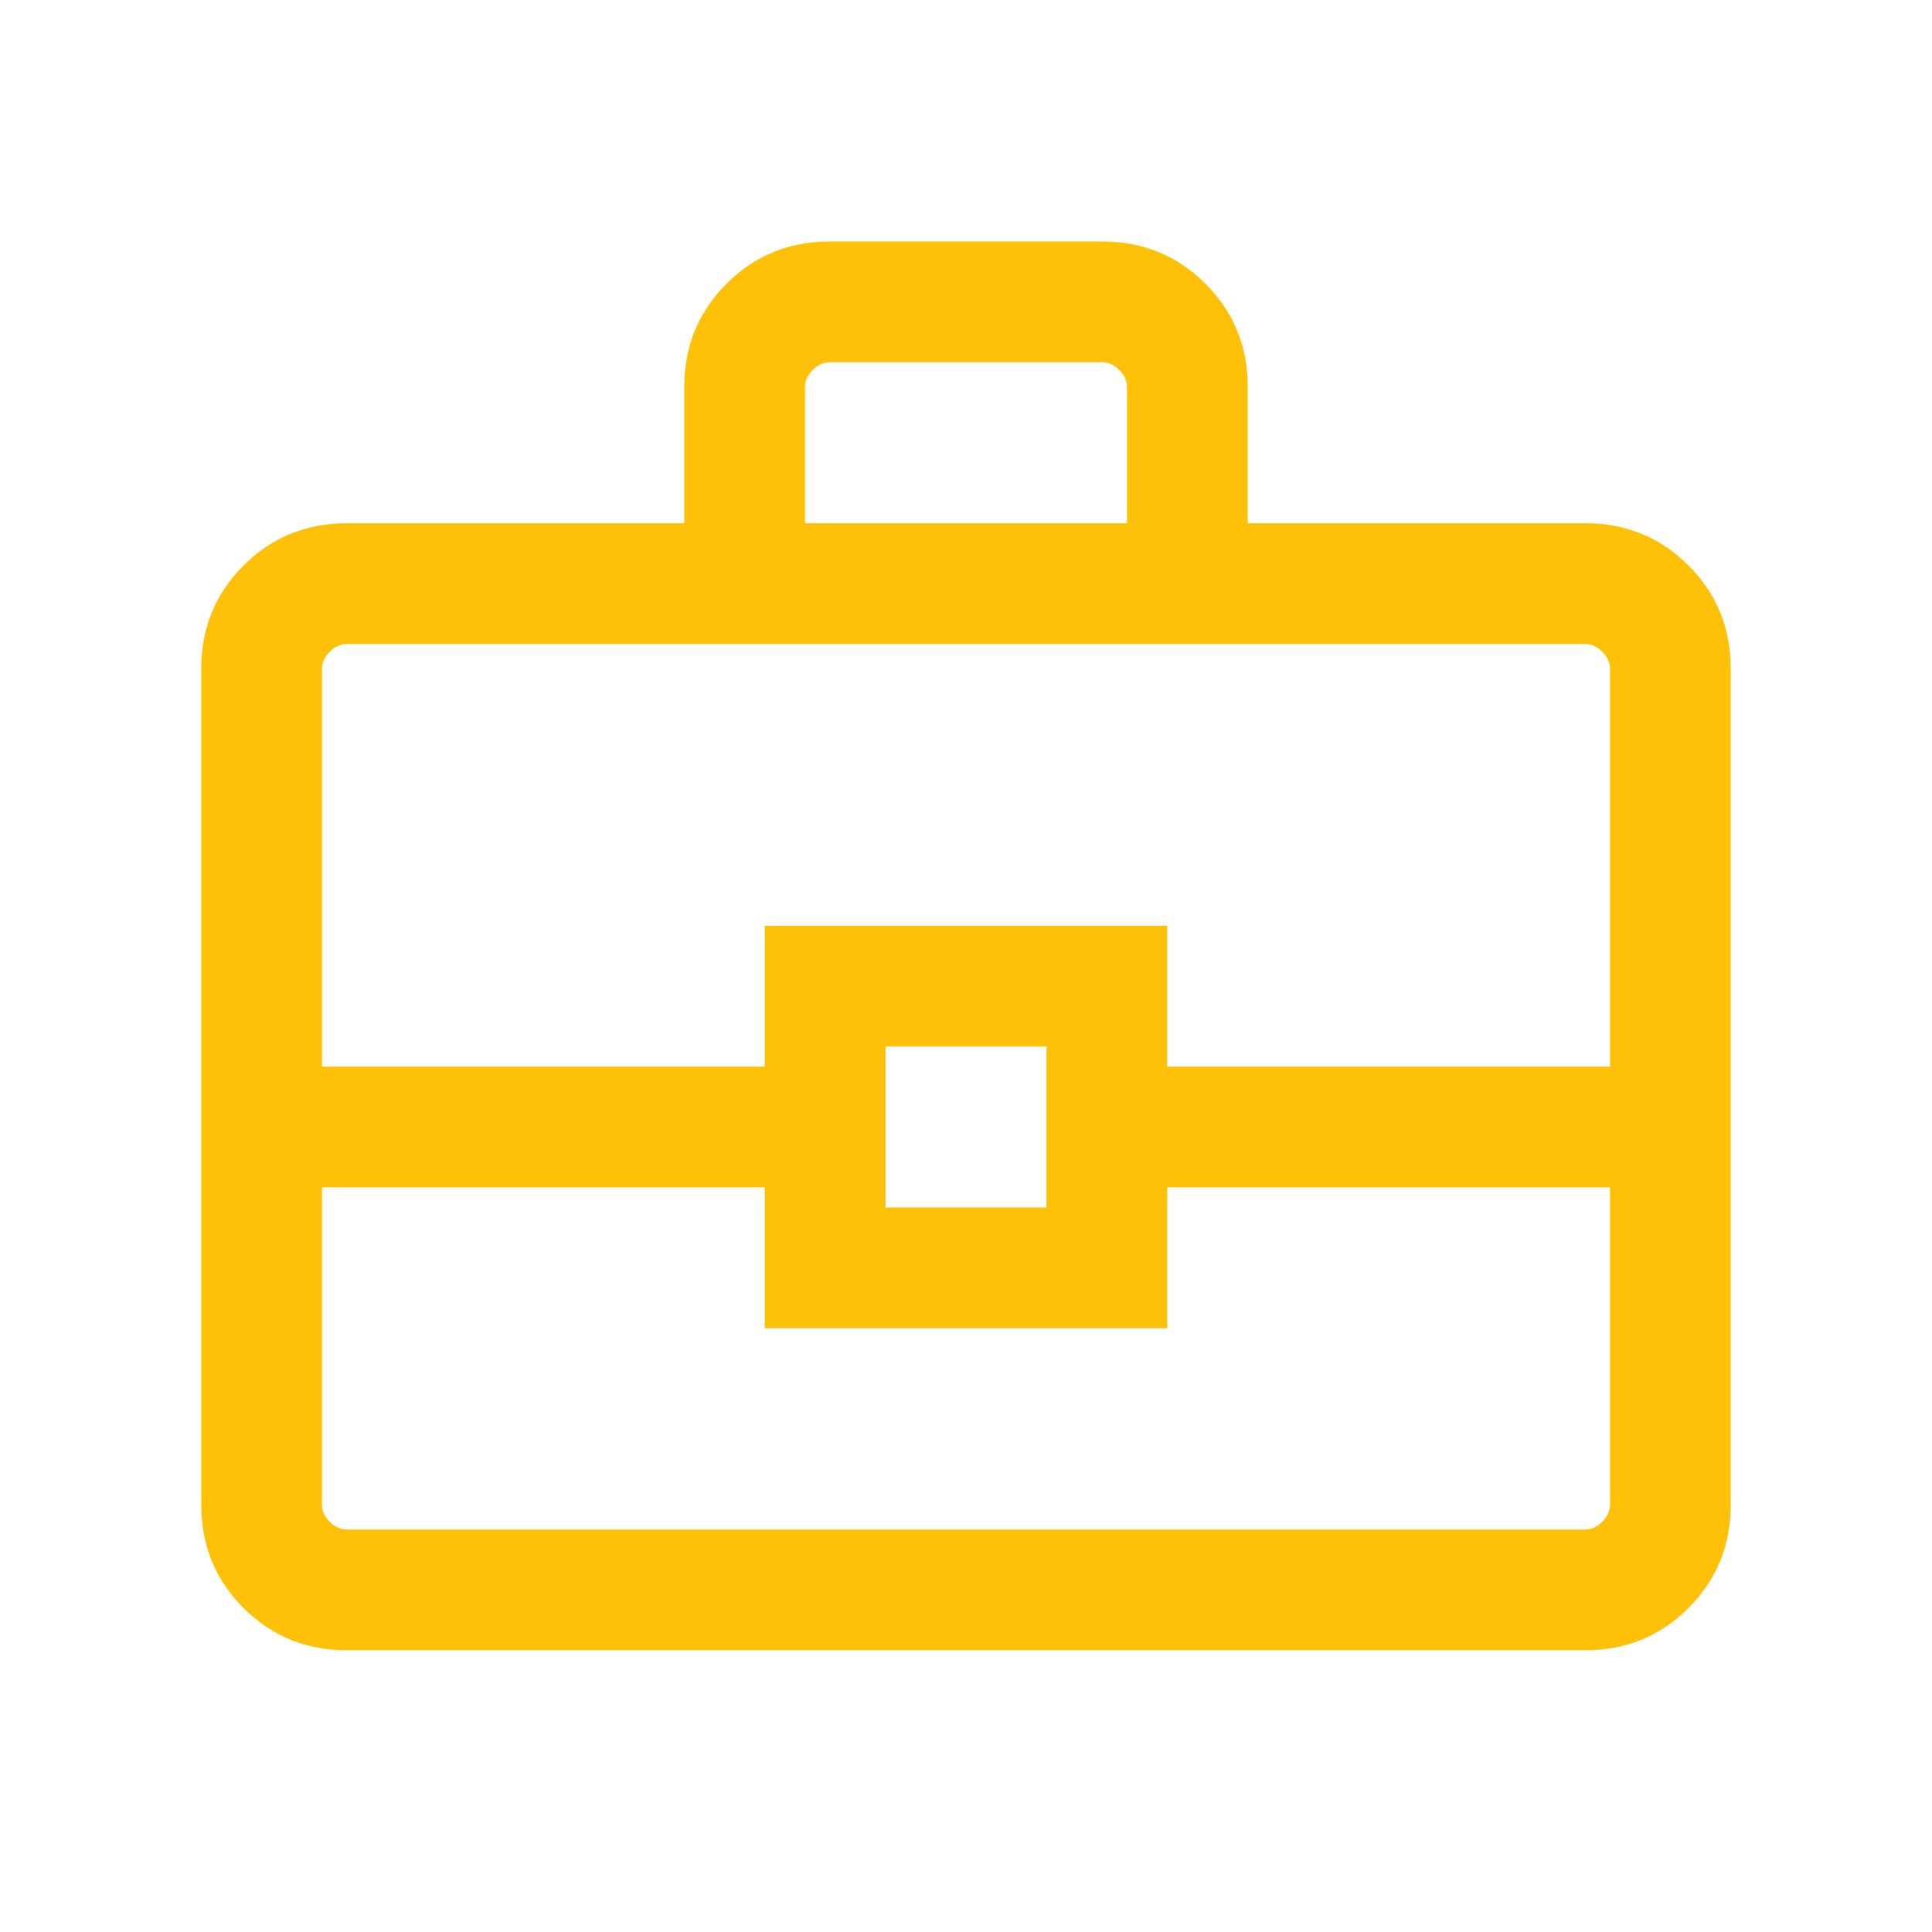 <svg width="48" height="48" viewBox="0 0 48 48" fill="none" xmlns="http://www.w3.org/2000/svg">
<mask id="mask0_5126_690" style="mask-type:alpha" maskUnits="userSpaceOnUse" x="0" y="0" width="48" height="48">
<rect width="48" height="48" fill="#D9D9D9"/>
</mask>
<g mask="url(#mask0_5126_690)">
<path d="M8.616 41C7.605 41 6.75 40.65 6.05 39.95C5.35 39.25 5 38.395 5 37.385V16.616C5 15.605 5.35 14.75 6.05 14.05C6.75 13.35 7.605 13 8.616 13H17V9.616C17 8.605 17.35 7.75 18.05 7.05C18.75 6.35 19.605 6 20.616 6H27.384C28.395 6 29.25 6.35 29.95 7.05C30.65 7.75 31 8.605 31 9.616V13H39.385C40.395 13 41.25 13.35 41.95 14.05C42.65 14.75 43 15.605 43 16.616V37.385C43 38.395 42.65 39.25 41.95 39.95C41.25 40.65 40.395 41 39.385 41H8.616ZM20 13H28V9.616C28 9.461 27.936 9.32 27.808 9.193C27.68 9.064 27.538 9 27.384 9H20.616C20.462 9 20.32 9.064 20.192 9.193C20.064 9.32 20 9.461 20 9.616V13ZM40 29.5H29V33H19V29.5H8V37.385C8 37.538 8.064 37.679 8.193 37.807C8.32 37.936 8.461 38 8.616 38H39.385C39.538 38 39.679 37.936 39.807 37.807C39.936 37.679 40 37.538 40 37.385V29.5ZM22 30H26V26H22V30ZM8 26.5H19V23H29V26.5H40V16.616C40 16.462 39.936 16.32 39.807 16.192C39.679 16.064 39.538 16 39.385 16H8.616C8.461 16 8.32 16.064 8.193 16.192C8.064 16.32 8 16.462 8 16.616V26.5Z" fill="#FFC107"/>
</g>
</svg>
